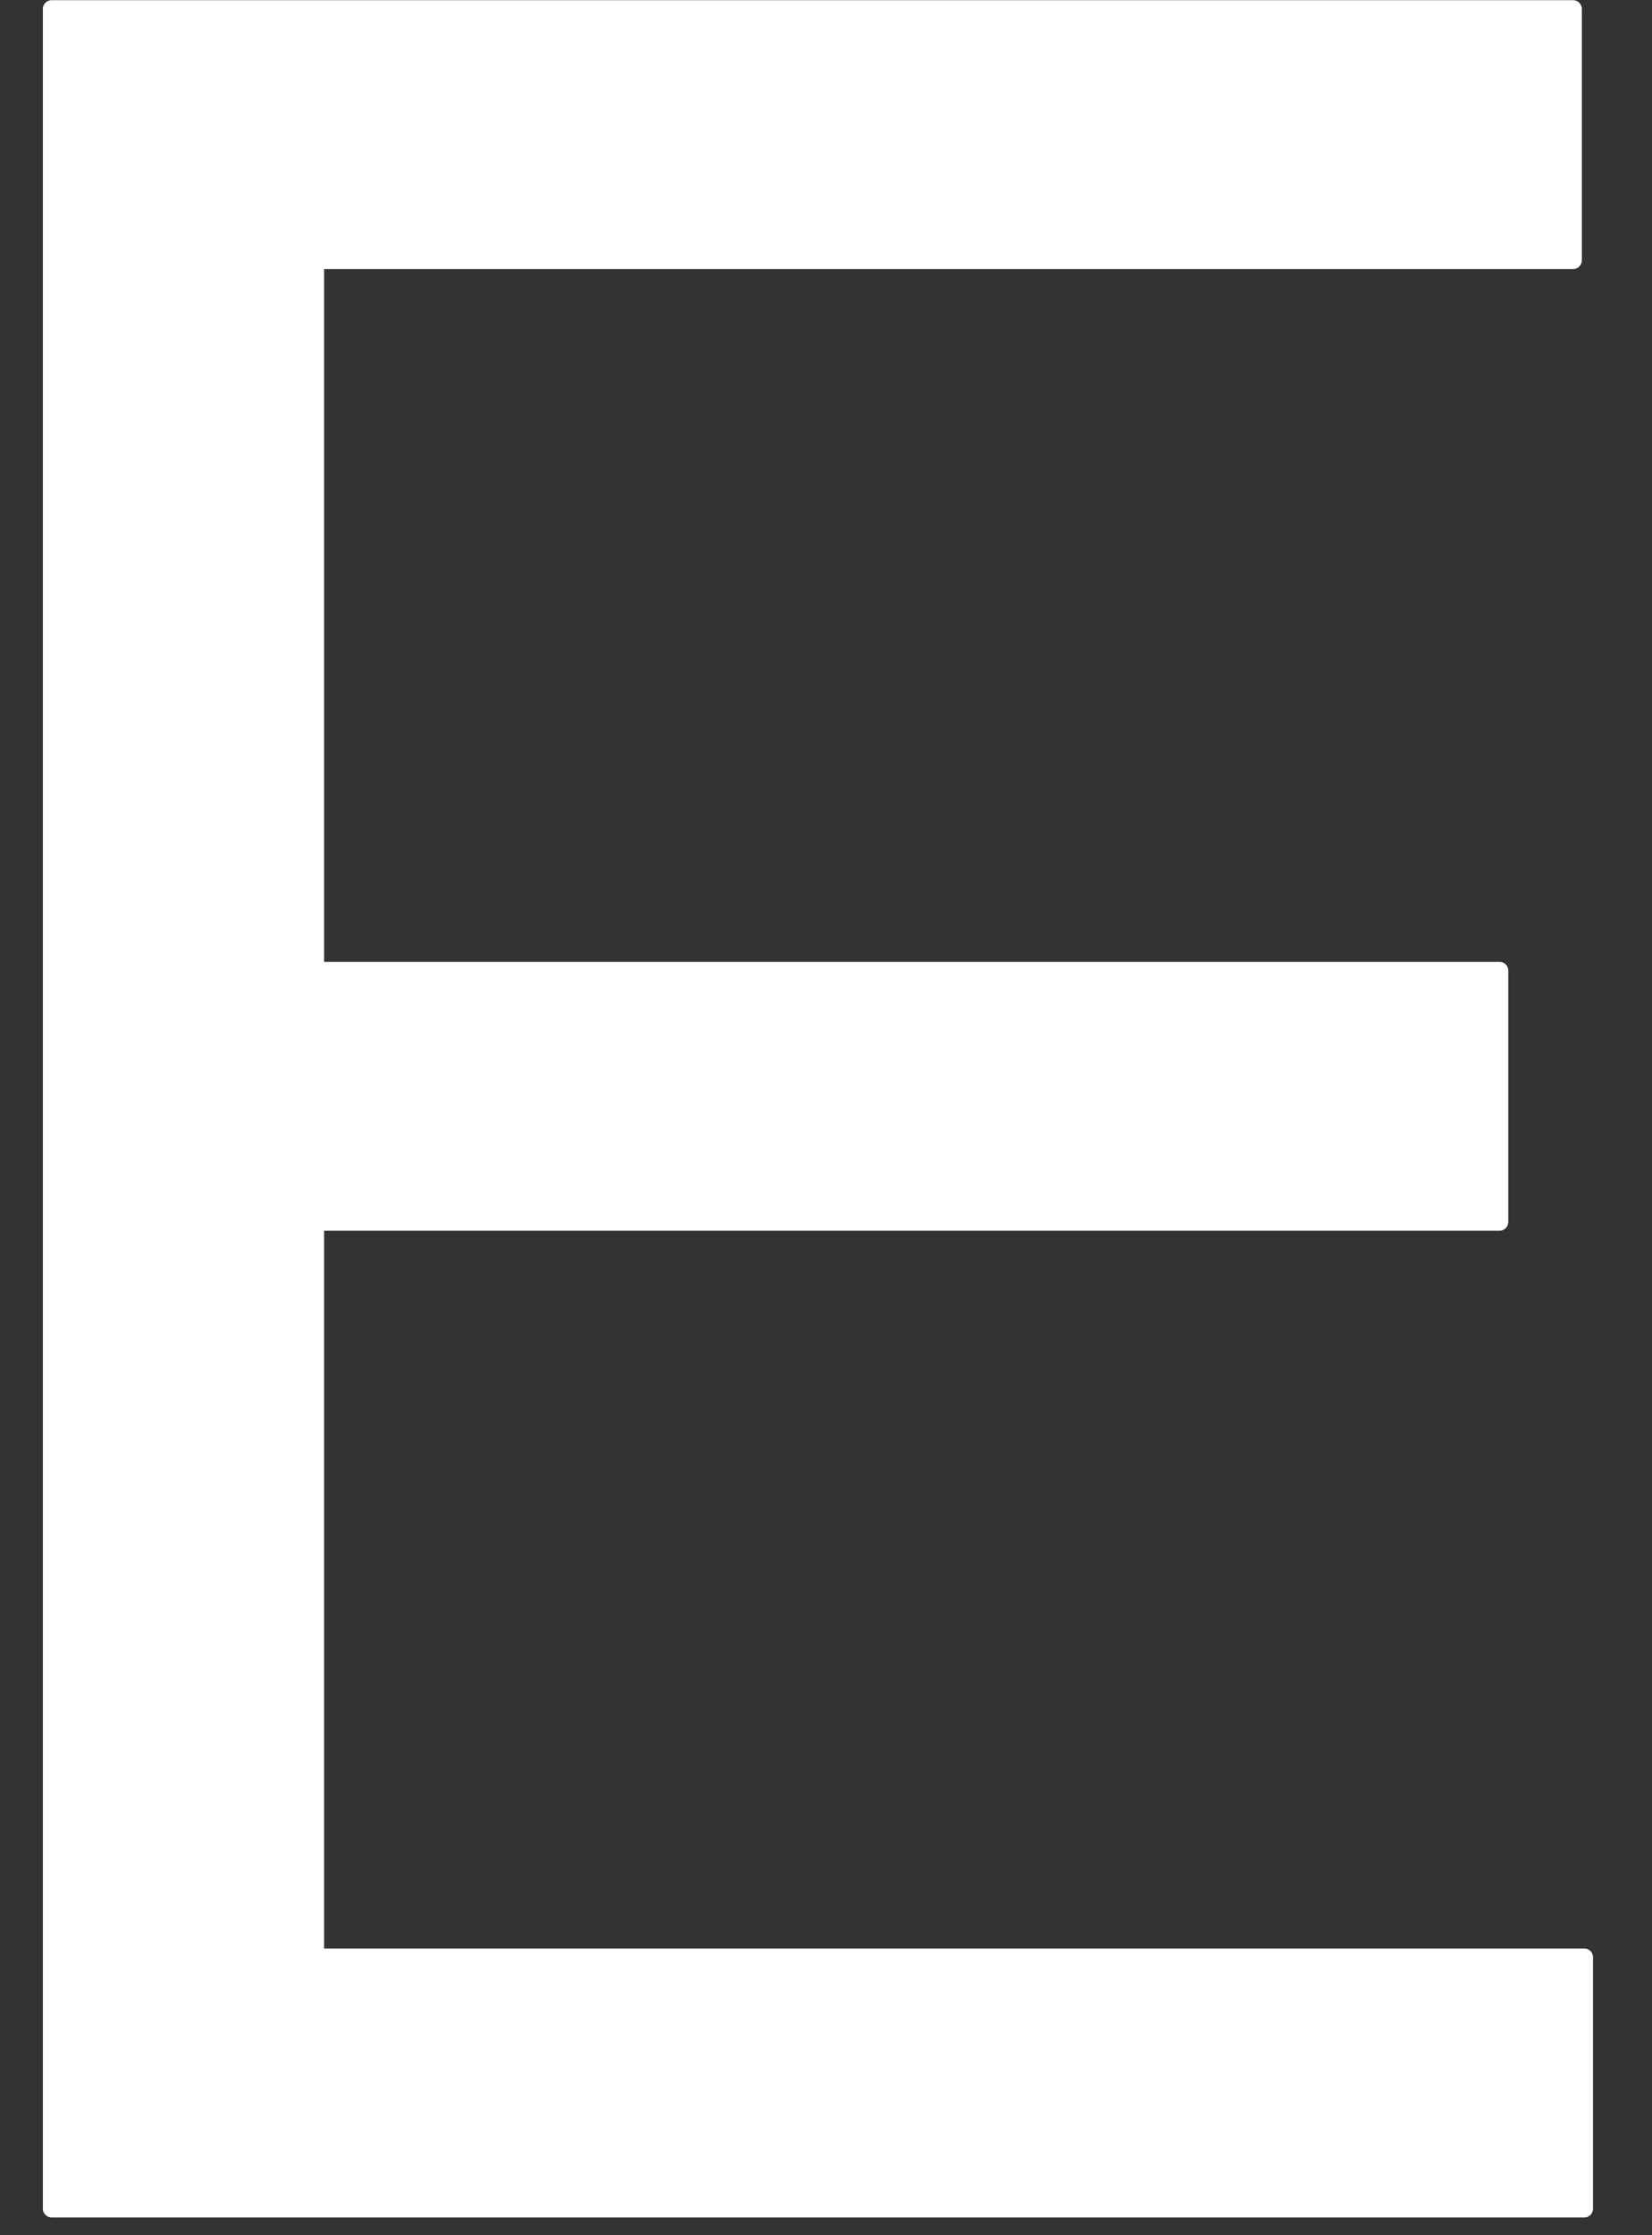 <?xml version="1.0" encoding="UTF-8"?> <svg xmlns="http://www.w3.org/2000/svg" width="17" height="23" viewBox="0 0 17 23" fill="none"><rect x="0" y="0" width="17" height="23" fill="#333333" stroke="none"/> <path d="M0.441 22.727C0.441 22.777 0.482 22.817 0.53 22.817H16.305C16.354 22.817 16.393 22.777 16.393 22.727V20.14C16.393 20.091 16.354 20.05 16.305 20.05H3.335V12.664H15.433C15.481 12.664 15.521 12.623 15.521 12.574V9.987C15.521 9.937 15.481 9.897 15.433 9.897H3.335V2.769H16.189C16.237 2.769 16.278 2.728 16.278 2.679V0.092C16.278 0.042 16.237 0.002 16.189 0.002H0.53C0.482 0.002 0.441 0.042 0.441 0.092V22.727Z" fill="white"></path> </svg> 